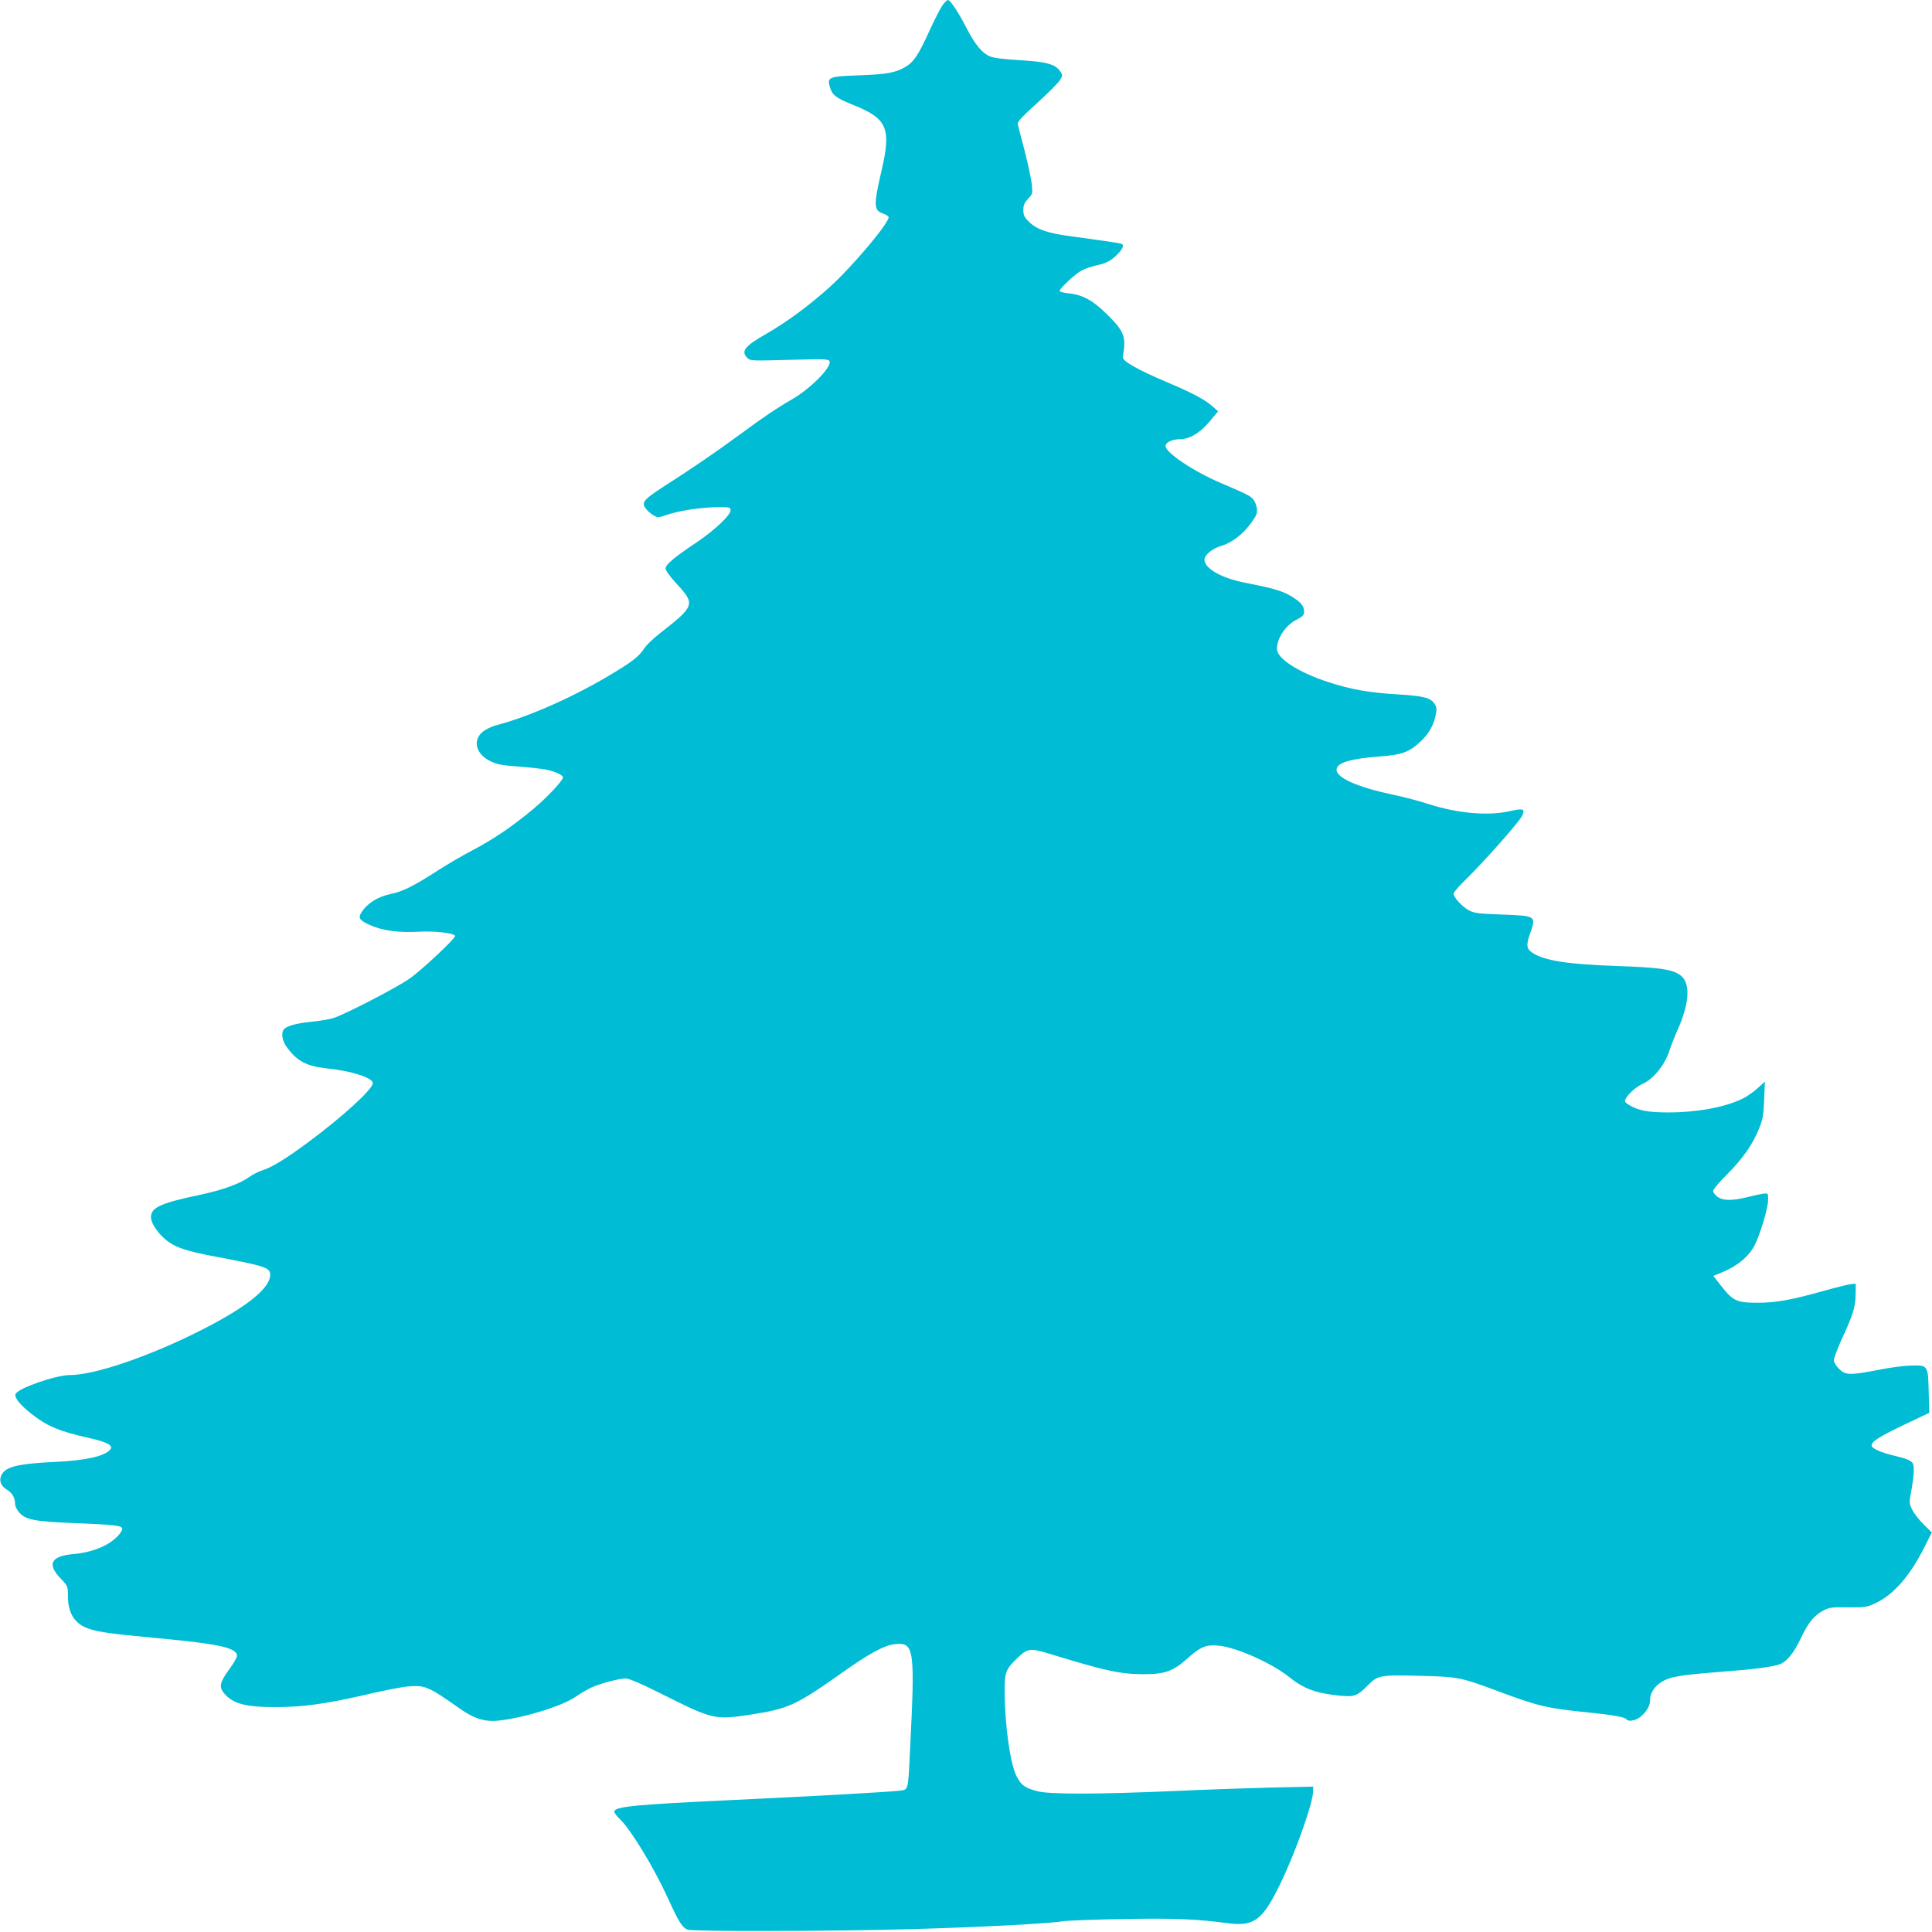 <?xml version="1.0" standalone="no"?>
<!DOCTYPE svg PUBLIC "-//W3C//DTD SVG 20010904//EN"
 "http://www.w3.org/TR/2001/REC-SVG-20010904/DTD/svg10.dtd">
<svg version="1.0" xmlns="http://www.w3.org/2000/svg"
 width="1280pt" height="1280pt" viewBox="0 0 1280 1280"
 preserveAspectRatio="xMidYMid meet">
<g transform="translate(0,1280) scale(0.1,-0.1)"
fill="#00bcd4" stroke="none">
<path d="M6245 12766 c-14 -19 -54 -97 -89 -174 -72 -158 -102 -203 -160 -237
-65 -37 -120 -47 -303 -54 -203 -7 -215 -12 -194 -80 15 -51 41 -71 153 -116
226 -90 254 -154 189 -433 -54 -232 -53 -266 10 -287 18 -6 34 -16 36 -22 11
-31 -233 -322 -387 -462 -137 -124 -286 -234 -422 -312 -144 -82 -171 -116
-127 -160 20 -20 26 -20 279 -13 237 6 260 6 266 -10 15 -39 -131 -186 -256
-256 -92 -53 -180 -112 -340 -230 -151 -111 -302 -215 -502 -343 -133 -86
-150 -106 -120 -146 10 -14 33 -34 50 -44 31 -18 33 -18 93 3 80 27 232 50
337 50 78 0 82 -1 82 -22 0 -31 -106 -131 -220 -208 -153 -102 -210 -150 -210
-176 0 -14 27 -52 74 -103 124 -135 121 -145 -116 -330 -43 -34 -89 -78 -102
-100 -30 -47 -74 -82 -191 -153 -258 -158 -562 -294 -787 -353 -34 -9 -72 -28
-93 -46 -67 -59 -39 -150 60 -195 40 -19 80 -26 186 -33 74 -6 157 -15 183
-21 55 -12 106 -36 106 -50 0 -21 -105 -133 -197 -210 -138 -115 -259 -197
-398 -271 -66 -34 -174 -97 -240 -140 -157 -101 -228 -136 -307 -152 -85 -18
-154 -61 -192 -120 -25 -37 -15 -54 49 -83 84 -39 190 -54 327 -47 111 6 231
-8 243 -27 8 -13 -226 -232 -305 -286 -92 -63 -428 -236 -501 -259 -30 -9 -97
-20 -151 -25 -95 -9 -165 -29 -180 -53 -16 -26 -7 -75 21 -113 70 -96 132
-128 271 -143 159 -16 300 -62 300 -97 0 -40 -199 -222 -430 -393 -144 -107
-242 -167 -303 -185 -23 -7 -62 -27 -86 -44 -61 -44 -176 -86 -321 -117 -267
-56 -330 -85 -330 -150 0 -30 31 -84 74 -126 65 -66 137 -94 351 -134 334 -63
365 -73 365 -121 0 -88 -153 -212 -450 -363 -341 -174 -711 -301 -876 -301
-95 0 -346 -88 -361 -126 -9 -23 29 -70 100 -127 110 -87 186 -119 399 -167
111 -25 151 -48 128 -74 -35 -43 -163 -72 -355 -81 -257 -12 -340 -32 -366
-89 -17 -36 -3 -71 36 -95 36 -21 55 -54 55 -96 0 -13 12 -37 26 -54 41 -49
100 -61 349 -71 287 -12 335 -17 335 -39 0 -9 -12 -29 -26 -44 -62 -67 -169
-111 -296 -123 -150 -13 -178 -65 -88 -160 50 -53 50 -53 50 -121 1 -115 48
-186 145 -216 67 -21 149 -32 415 -57 436 -40 560 -66 560 -120 0 -11 -22 -50
-50 -88 -64 -88 -71 -118 -35 -161 59 -69 140 -91 340 -91 184 0 340 22 611
85 109 26 231 49 269 52 113 9 134 -1 340 -146 96 -68 169 -91 262 -80 169 19
417 96 506 157 29 20 73 46 99 59 56 27 189 63 234 63 20 0 103 -35 230 -99
351 -176 358 -177 602 -140 241 37 297 62 587 267 197 140 297 194 370 200
122 10 128 -35 94 -708 -13 -270 -10 -257 -72 -264 -79 -9 -505 -33 -1092 -61
-677 -32 -795 -44 -795 -79 0 -7 16 -28 36 -47 74 -71 225 -319 321 -529 69
-152 94 -192 128 -204 40 -14 935 -12 1485 3 457 13 915 37 1000 52 30 5 213
12 405 15 342 6 481 0 691 -28 172 -22 229 20 344 257 101 206 220 541 220
619 l0 29 -282 -6 c-156 -4 -443 -14 -638 -23 -507 -22 -827 -23 -908 -1 -81
22 -104 37 -135 95 -42 78 -79 328 -81 557 -1 138 6 157 94 239 59 55 79 57
201 20 378 -116 469 -135 624 -136 144 0 197 19 295 107 84 75 120 90 204 82
119 -11 355 -117 470 -210 94 -76 179 -107 341 -122 88 -8 109 0 176 68 68 69
80 71 357 64 240 -6 262 -10 505 -101 272 -101 325 -114 597 -141 158 -16 247
-31 256 -46 9 -16 55 -10 85 11 42 30 72 78 71 113 -2 57 42 113 110 141 50
21 139 33 373 51 200 15 299 28 365 45 53 14 103 74 153 180 48 102 87 149
151 182 35 18 57 21 161 19 114 -1 123 0 183 29 119 56 229 183 325 376 l46
91 -55 54 c-30 30 -64 73 -75 97 -21 42 -21 45 -5 132 17 94 20 158 8 176 -12
19 -46 32 -123 50 -84 19 -149 48 -149 67 0 27 49 58 214 137 l168 80 -4 140
c-4 175 -5 176 -117 173 -43 -1 -138 -13 -212 -28 -191 -37 -221 -37 -264 5
-21 21 -35 44 -35 58 0 14 21 70 46 126 81 175 96 224 98 306 l1 75 -28 -2
c-16 -1 -101 -22 -190 -47 -215 -60 -312 -77 -432 -77 -142 0 -164 11 -250
122 l-44 56 57 23 c101 41 179 106 217 180 36 71 87 240 89 295 1 50 1 50 -29
47 -16 -2 -64 -12 -107 -23 -101 -25 -162 -25 -199 2 -16 11 -29 29 -29 39 0
10 42 60 94 111 103 104 169 198 211 304 24 59 29 88 33 190 l5 119 -51 -46
c-28 -25 -73 -56 -99 -68 -120 -57 -301 -90 -489 -90 -137 0 -200 12 -262 50
-27 17 -31 23 -22 39 18 35 73 83 114 101 69 30 145 124 175 215 10 33 35 96
55 140 83 188 88 319 13 368 -55 36 -137 47 -412 57 -328 11 -483 35 -563 88
-38 25 -42 50 -16 124 43 121 43 120 -185 129 -152 5 -182 9 -218 27 -44 23
-103 87 -103 112 0 8 42 56 93 105 115 113 335 362 359 406 26 49 12 56 -74
36 -146 -34 -347 -17 -544 46 -60 20 -164 47 -232 61 -236 50 -377 112 -377
166 0 47 91 74 295 89 135 10 185 28 255 92 58 53 91 109 106 177 9 45 8 56
-6 78 -27 42 -72 53 -252 64 -184 11 -301 32 -450 80 -200 65 -343 157 -343
221 0 71 58 158 131 194 42 22 49 30 49 54 0 37 -22 63 -91 104 -56 33 -120
51 -303 87 -154 30 -266 94 -266 152 0 32 52 74 113 92 69 20 147 81 200 157
33 46 38 60 34 92 -3 22 -15 49 -26 61 -22 23 -42 33 -213 106 -187 80 -374
207 -366 248 4 23 46 42 94 42 65 0 137 43 199 119 l55 66 -37 33 c-51 45
-133 89 -304 161 -196 83 -295 140 -290 166 23 132 11 167 -98 276 -99 98
-164 135 -258 145 -35 4 -63 11 -63 16 0 17 106 116 148 137 23 12 65 26 94
32 69 15 99 31 143 76 34 35 43 57 27 67 -8 4 -63 13 -347 52 -147 20 -218 45
-267 94 -32 31 -38 45 -38 79 0 32 7 48 31 74 30 31 31 34 25 96 -4 35 -25
134 -47 220 -23 86 -43 165 -46 177 -4 16 23 46 129 142 74 67 142 136 152
153 17 28 17 32 1 55 -31 48 -91 65 -265 75 -105 6 -173 14 -200 25 -54 22
-99 77 -159 193 -53 102 -105 181 -121 181 -5 0 -21 -15 -35 -34z"/>
</g>
</svg>
